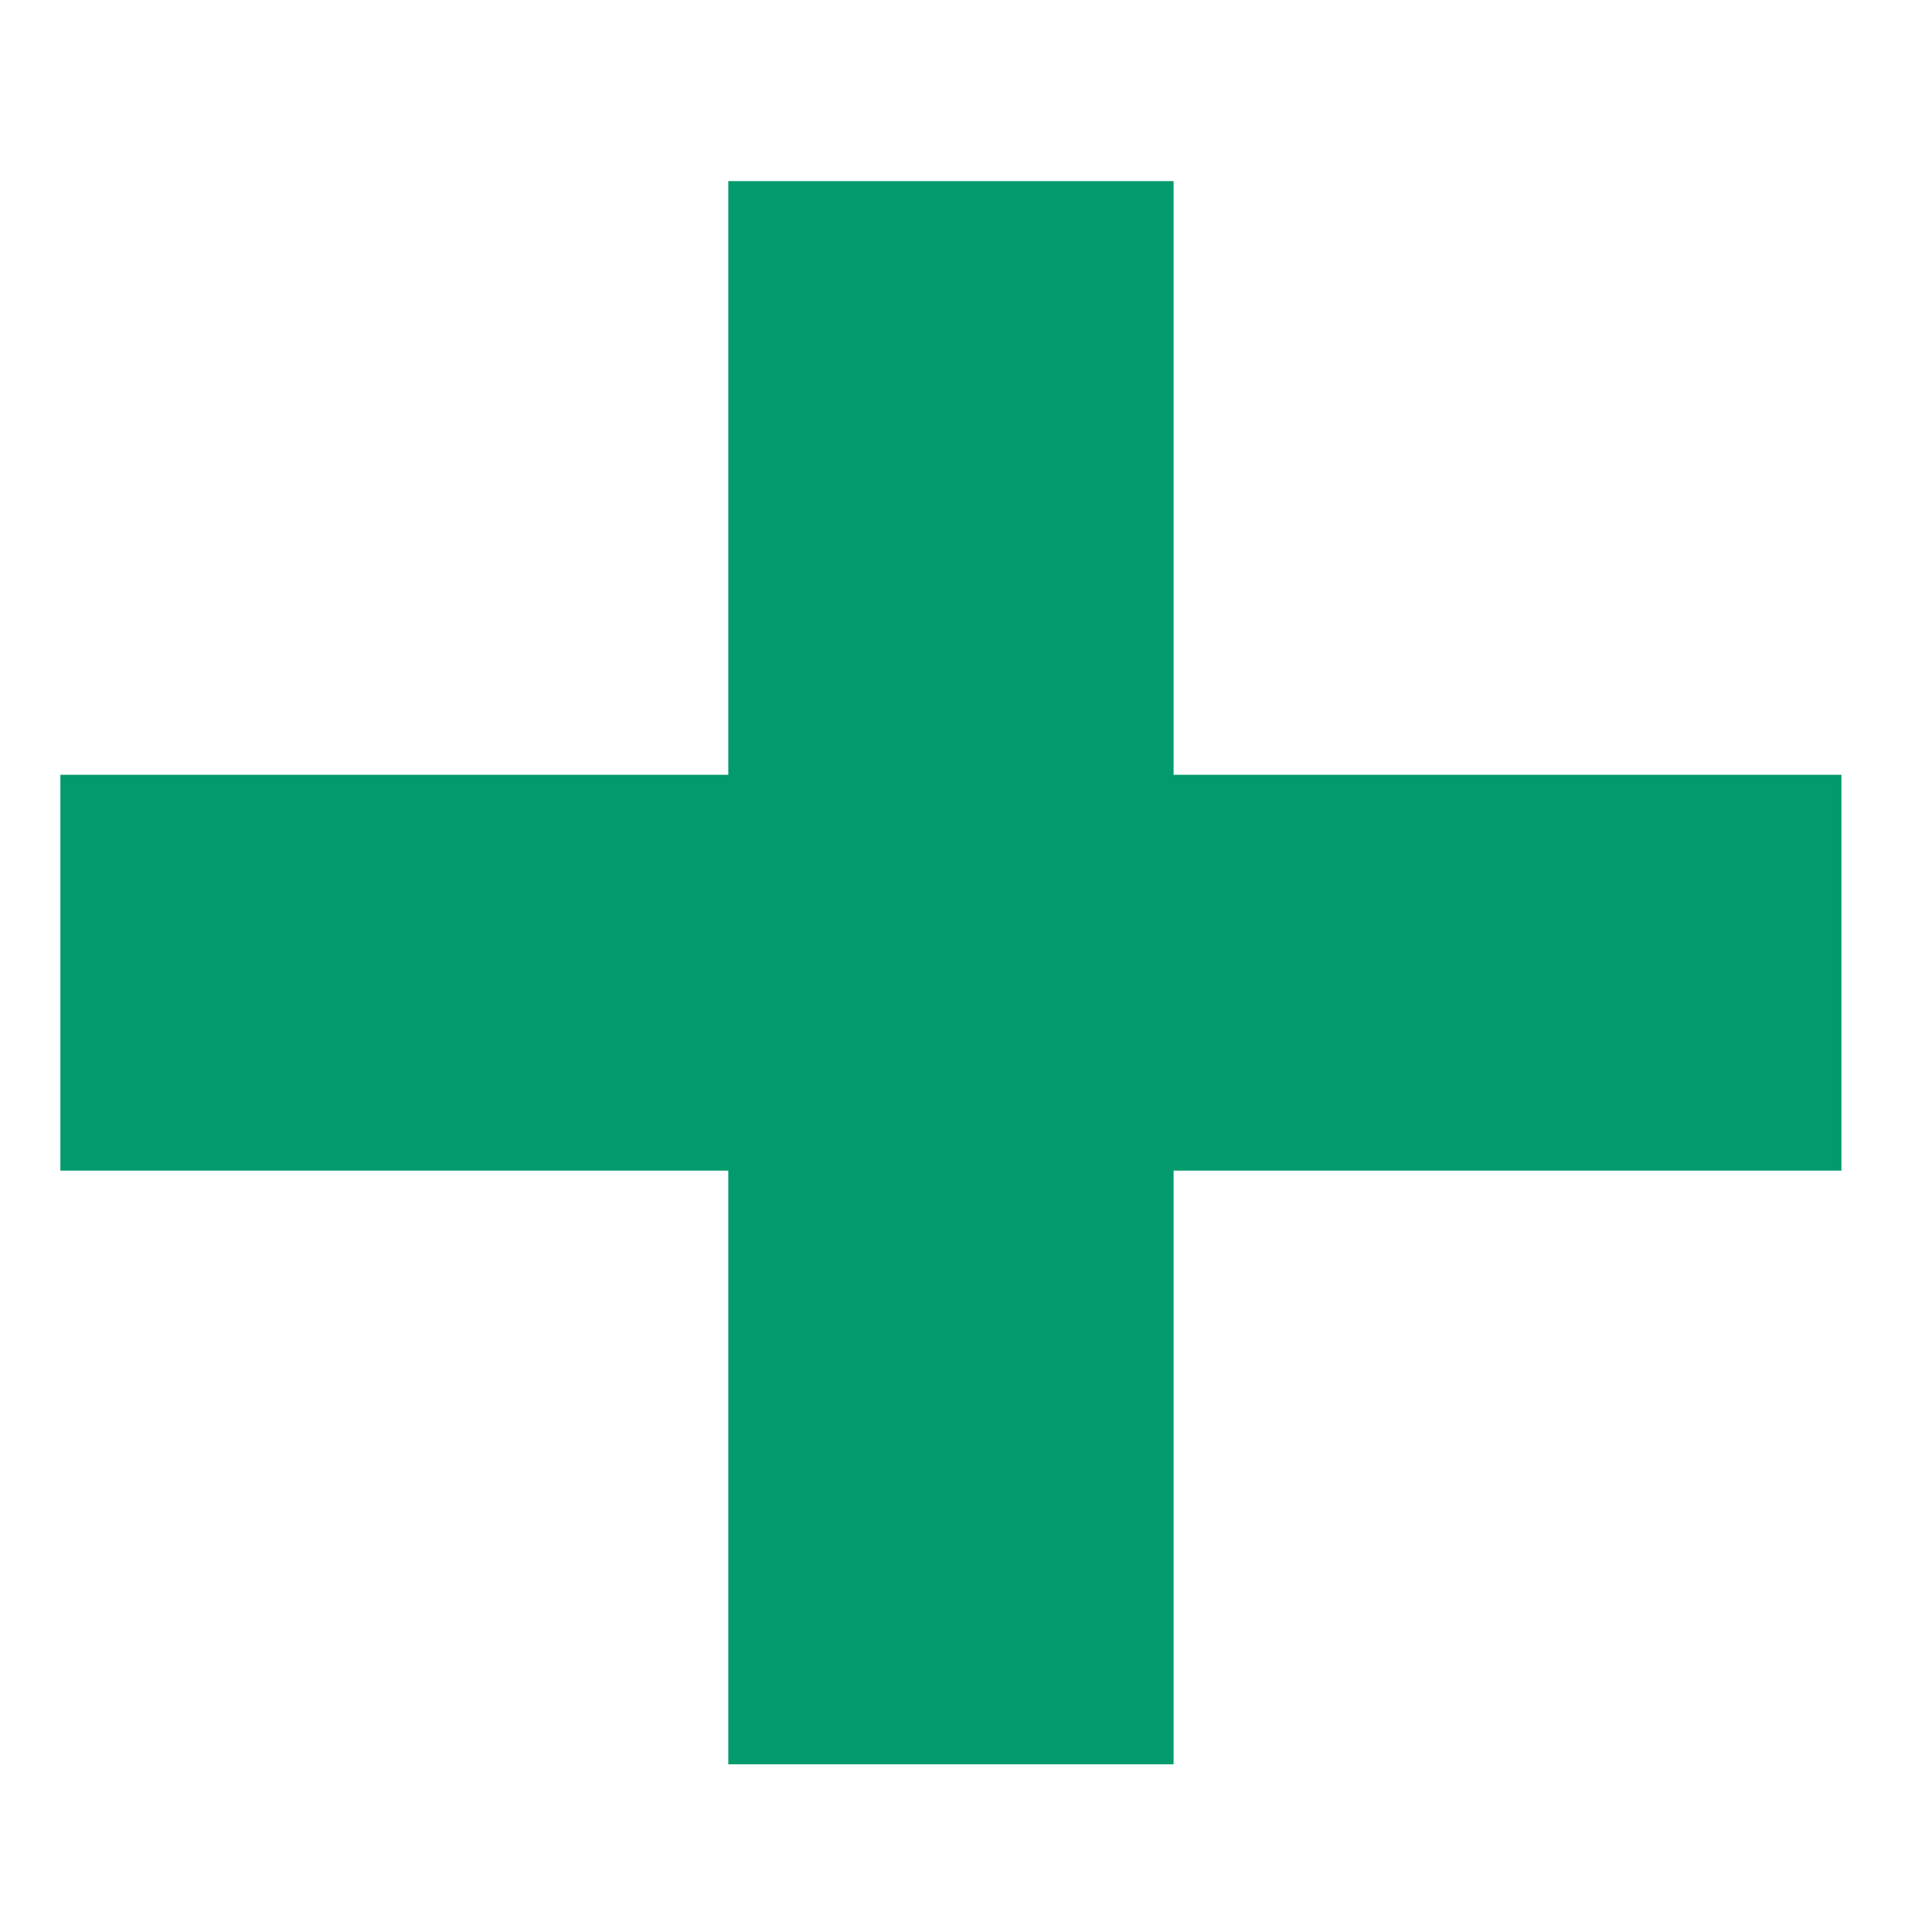 <svg width="32" height="32" viewBox="0 0 32 32" fill="none" xmlns="http://www.w3.org/2000/svg">
<path fill-rule="evenodd" clip-rule="evenodd" d="M30.5 12.833V19.389H19.438V29.222H12.063V19.389H1V12.833H12.063V3H19.438V12.833H30.5Z" fill="#039A6D"/>
</svg>
